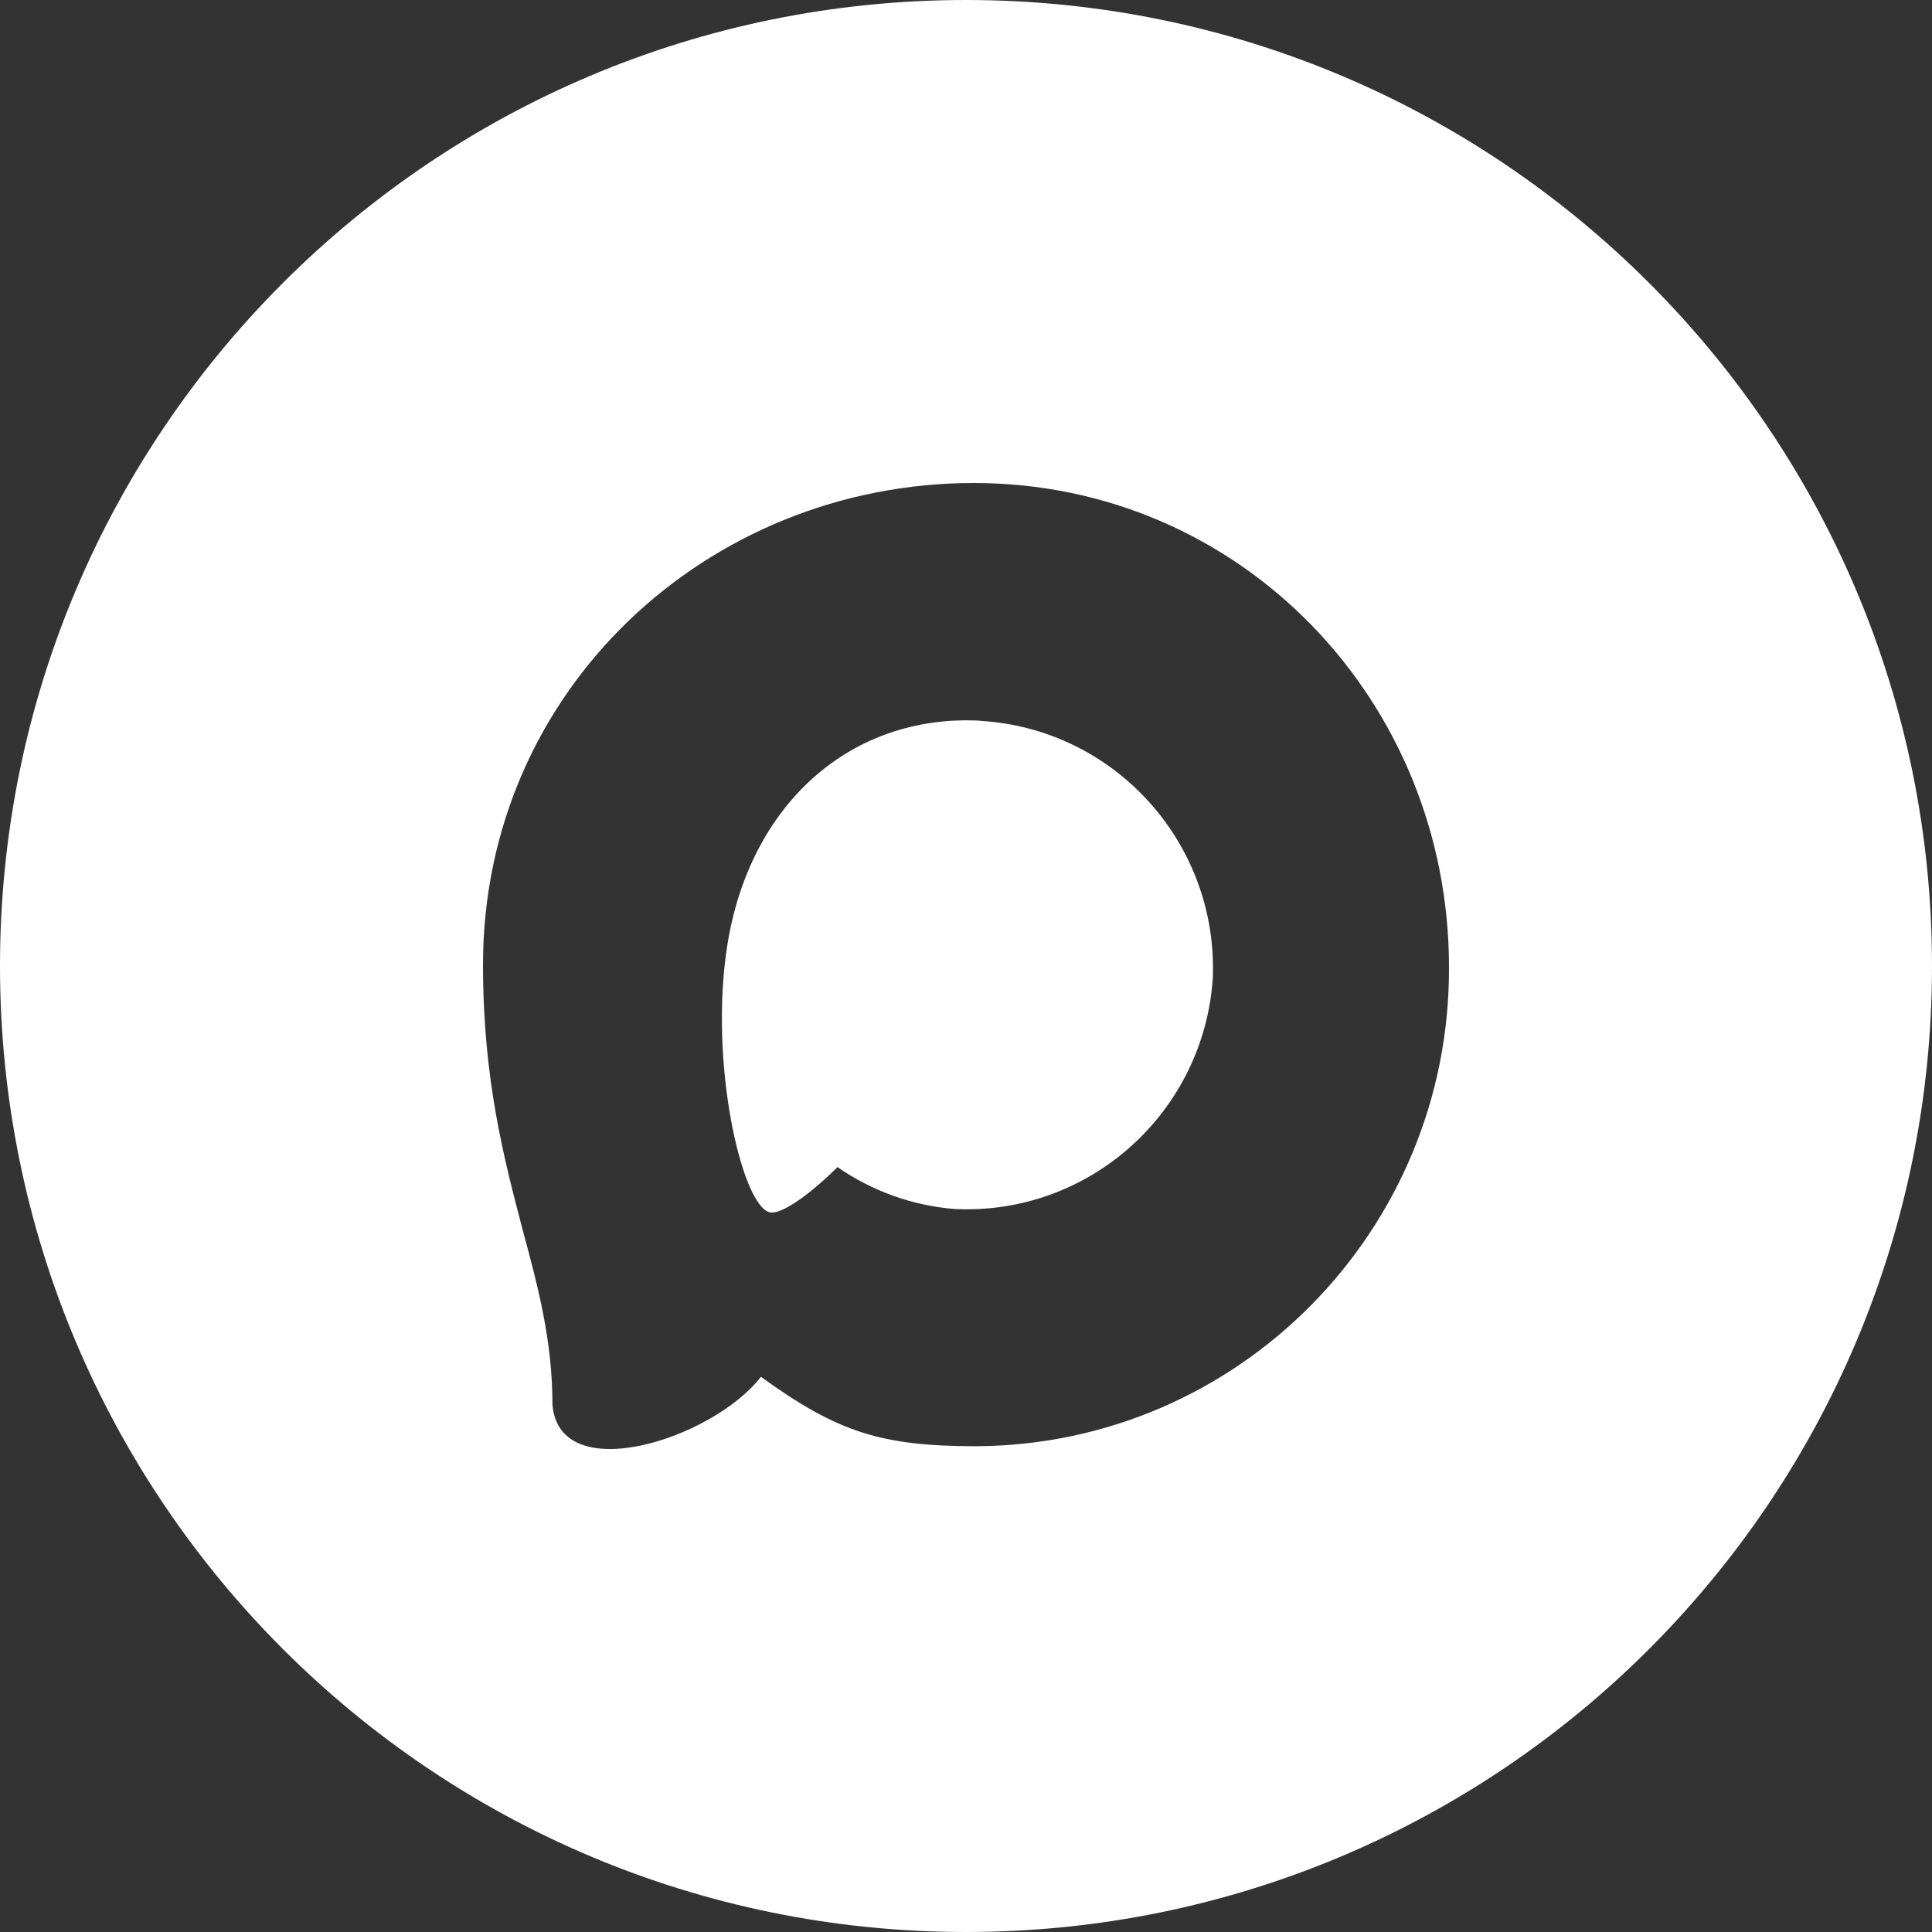 <?xml version="1.0" encoding="UTF-8"?> <svg xmlns="http://www.w3.org/2000/svg" width="32" height="32" viewBox="0 0 32 32" fill="none"><rect x="0" y="0" width="32" height="32" fill="#333333" stroke="none"/><path d="M16 0C24.837 0 32 7.163 32 16C32 24.837 24.837 32 16 32C7.163 32 0 24.837 0 16C0 7.163 7.163 0 16 0ZM16.13 8C11.721 8 8 11.427 8 15.981C8 17.888 8.352 19.204 8.661 20.386C8.921 21.345 9.15 22.224 9.15 23.264C9.261 24.649 11.801 23.84 12.604 22.804C13.872 23.724 14.602 23.954 16.172 23.954C20.512 23.931 24.015 20.383 24 16.023C24 11.595 20.543 8 16.13 8ZM16.237 11.937V11.94C18.462 12.069 20.175 13.964 20.088 16.2C19.938 18.432 18.037 20.133 15.812 20.025C15.116 19.969 14.447 19.73 13.872 19.331C13.524 19.68 12.967 20.133 12.745 20.079C12.283 19.956 11.74 17.597 12.046 15.659C12.416 13.319 14.09 11.825 16.237 11.937Z" fill="white"></path></svg> 